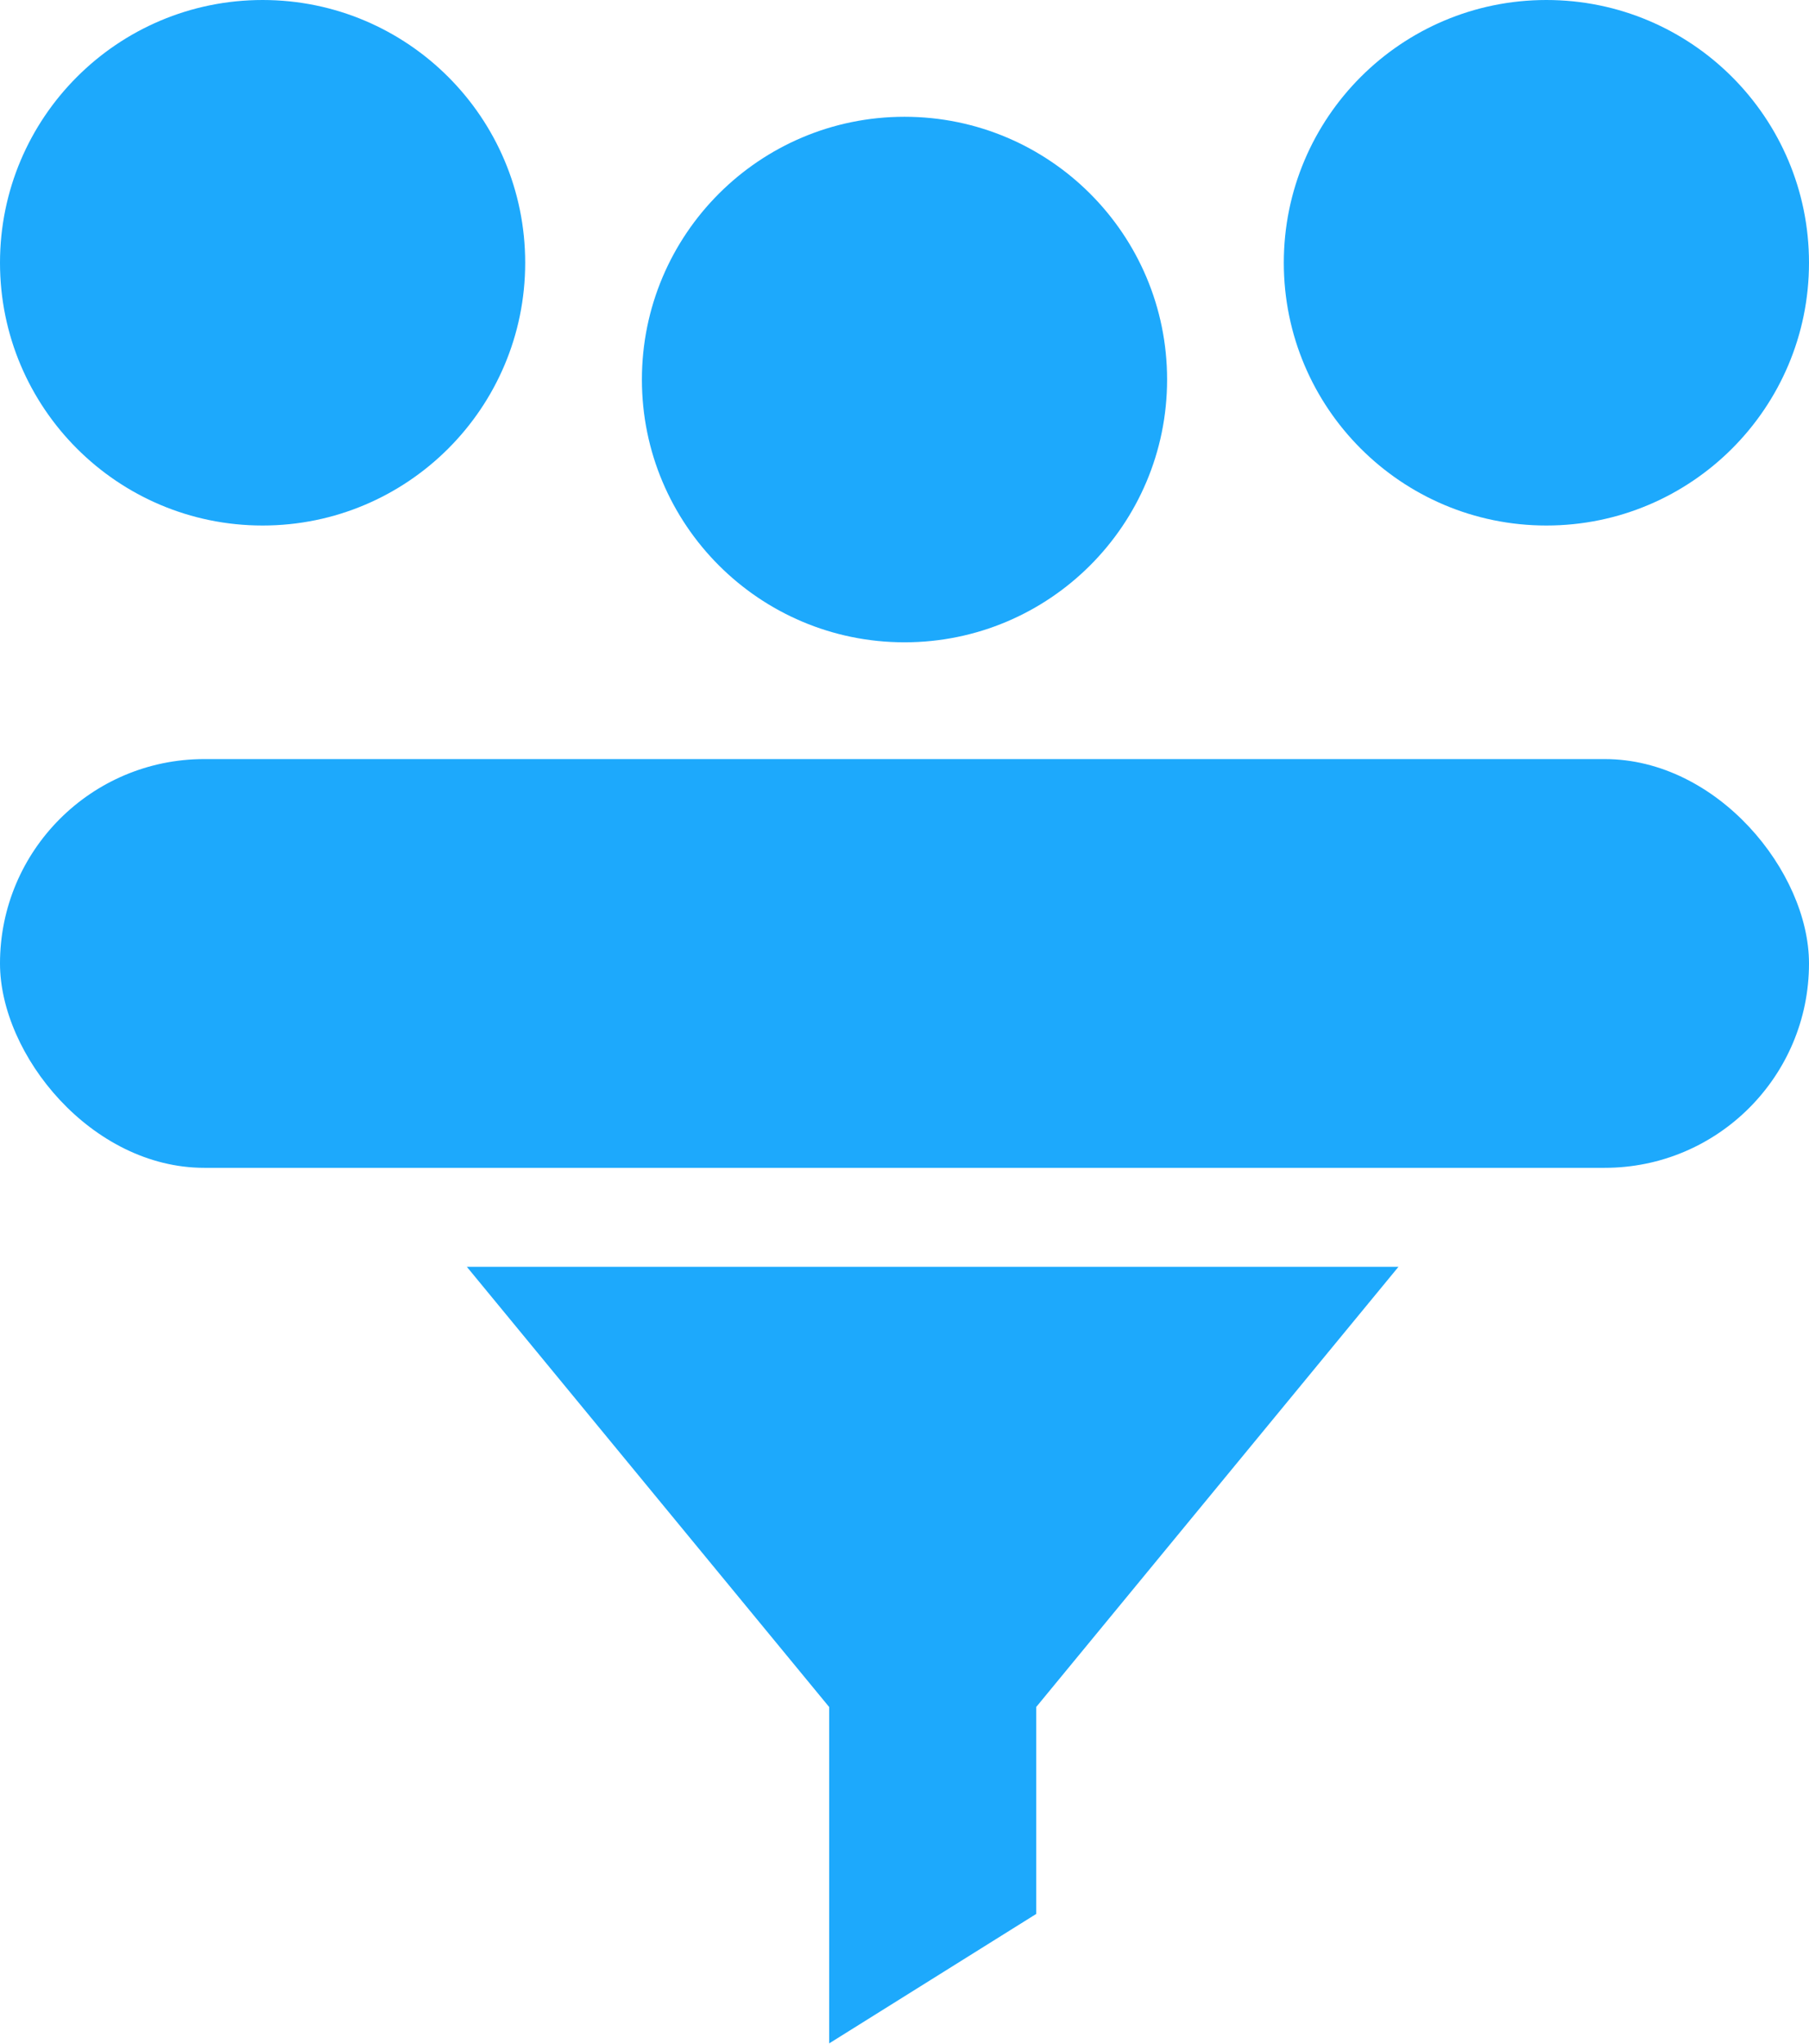 <?xml version="1.0" encoding="UTF-8"?> <svg xmlns="http://www.w3.org/2000/svg" width="31" height="35" viewBox="0 0 31 35"><g transform="translate(-185 -1709)"><rect width="31" height="7" rx="3.5" transform="translate(185 1722)" fill="#1da9fc"></rect><circle cx="4.5" cy="4.5" r="4.5" transform="translate(185 1709)" fill="#1da9fc"></circle><circle cx="4.5" cy="4.5" r="4.5" transform="translate(196 1711)" fill="#1da9fc"></circle><circle cx="4.5" cy="4.5" r="4.5" transform="translate(207 1709)" fill="#1da9fc"></circle><path d="M6.209,13.3l3.548-2.217V7.539L15.965,0H0L6.209,7.539Z" transform="translate(193 1730.695)" fill="#1da9fc"></path></g></svg> 